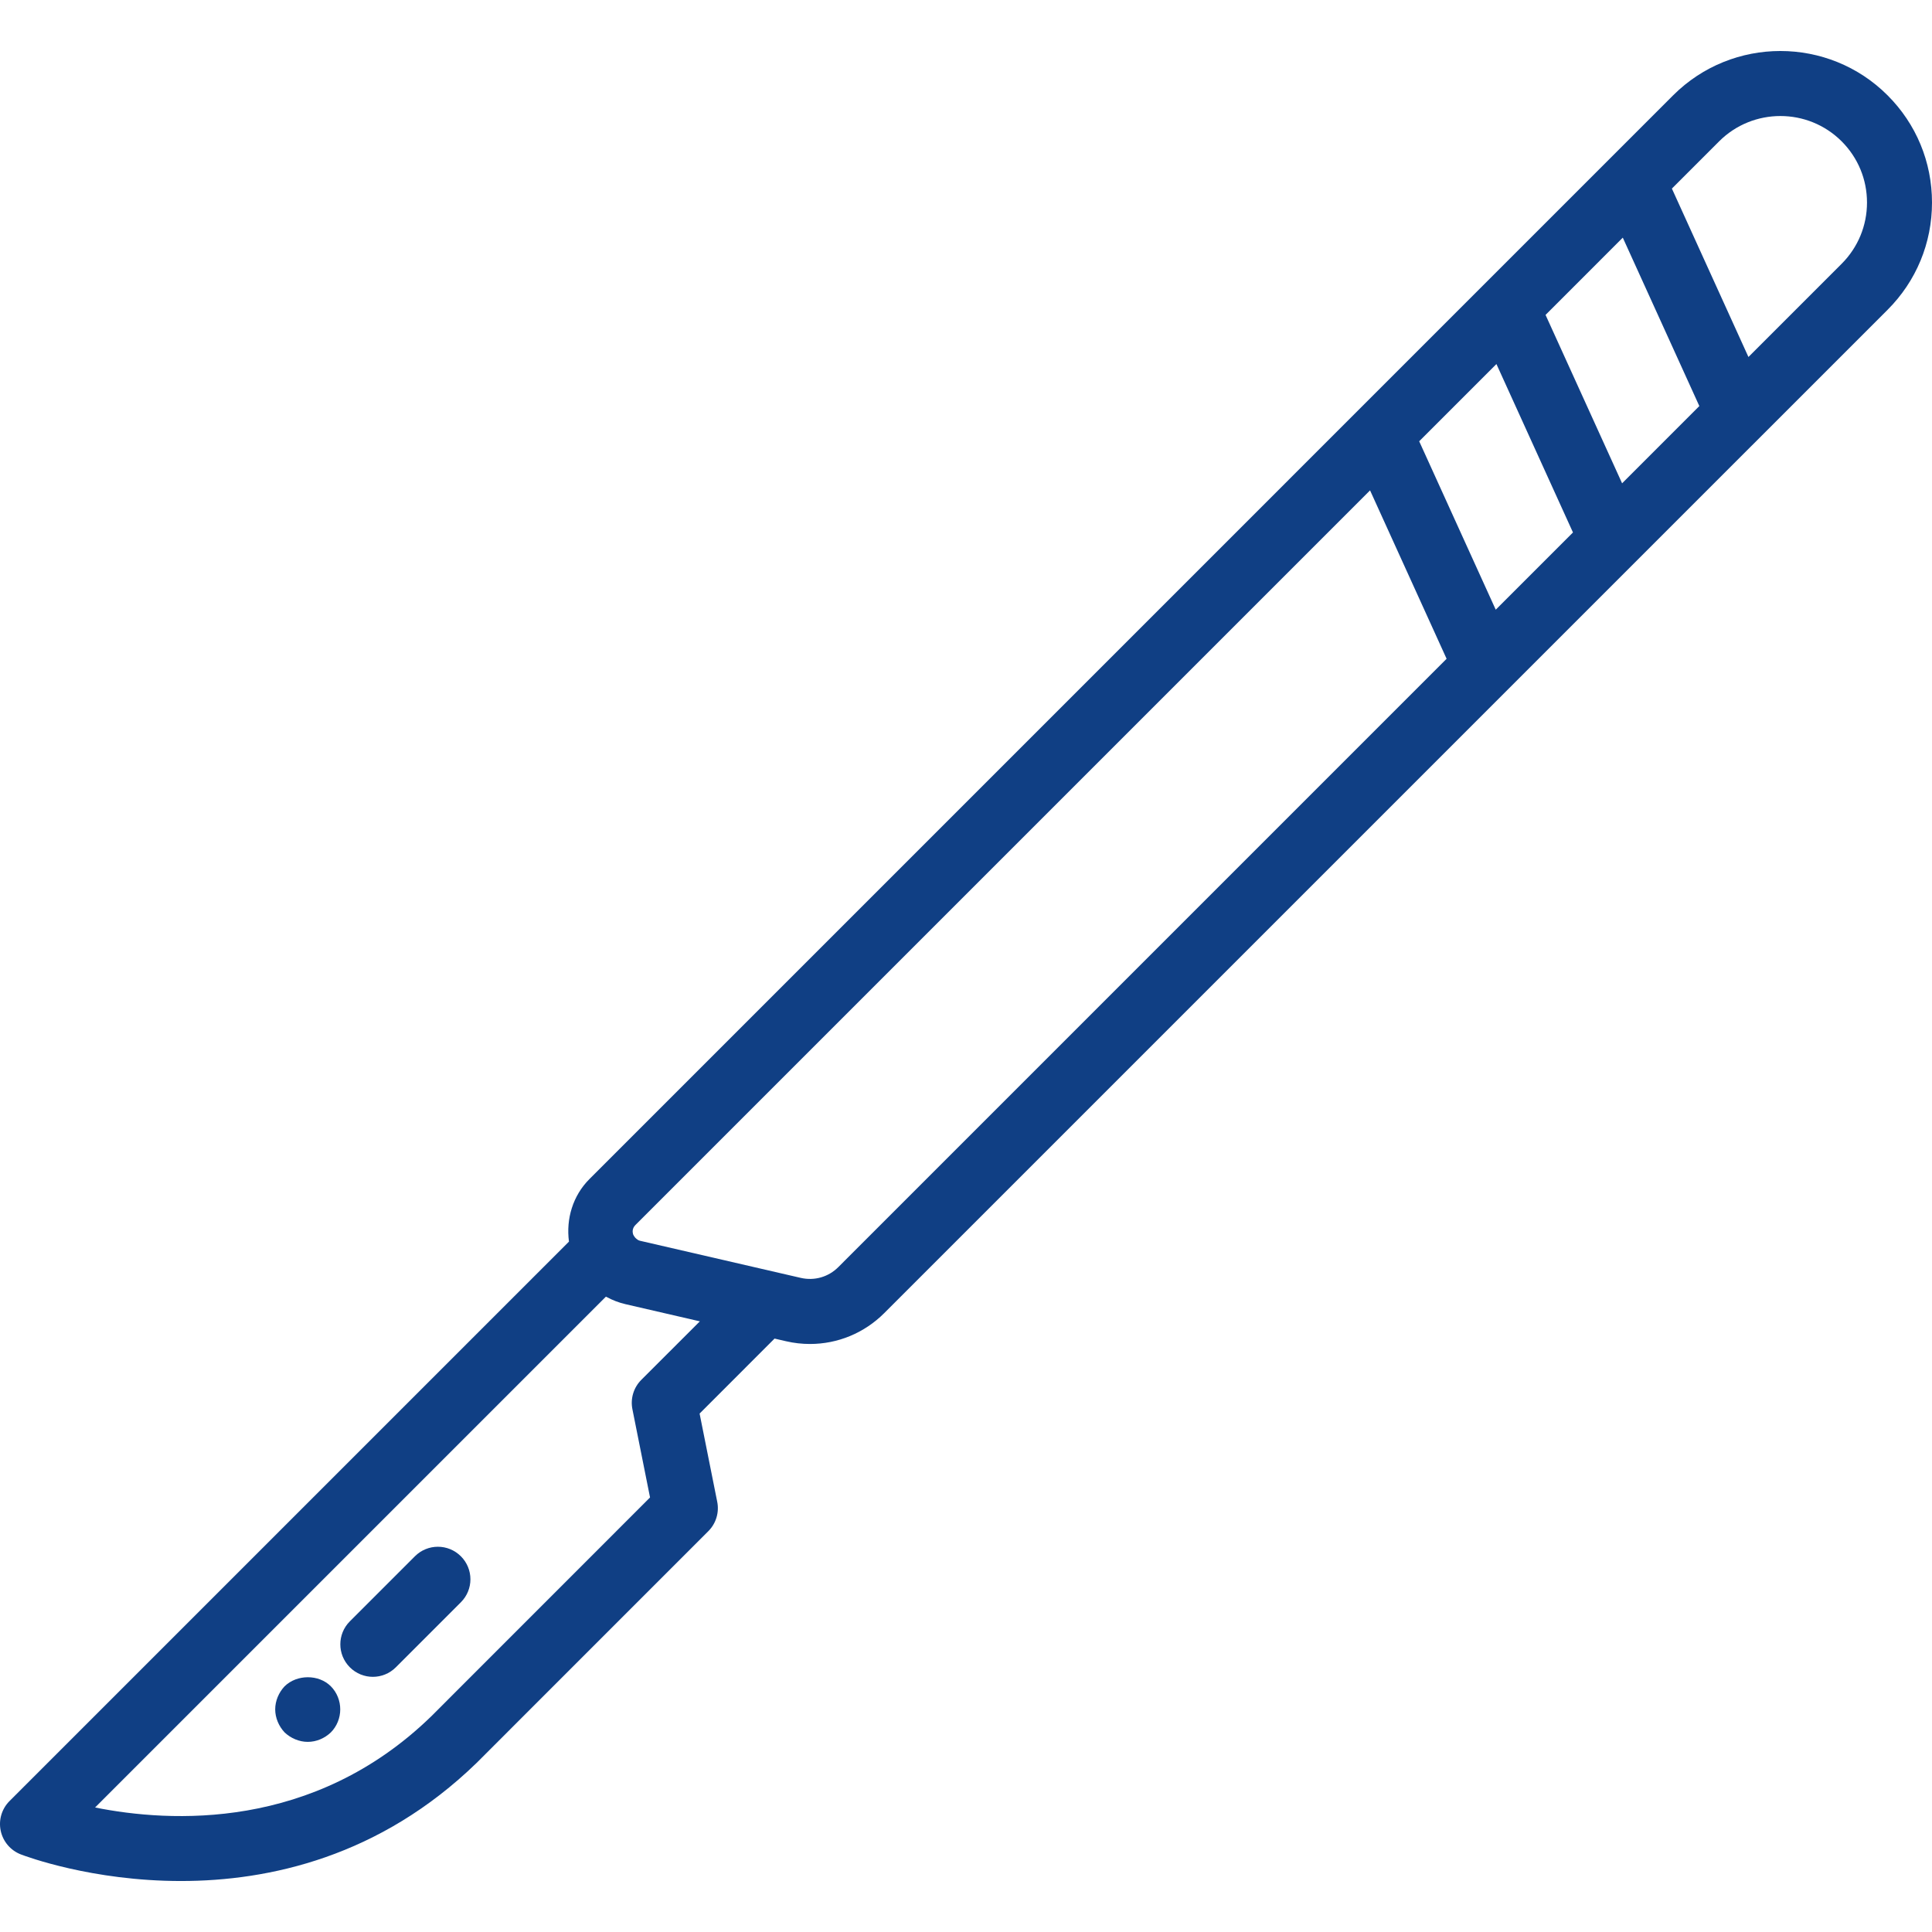 <?xml version="1.0" encoding="iso-8859-1"?>
<!-- Generator: Adobe Illustrator 18.0.0, SVG Export Plug-In . SVG Version: 6.00 Build 0)  -->
<!DOCTYPE svg PUBLIC "-//W3C//DTD SVG 1.1//EN" "http://www.w3.org/Graphics/SVG/1.1/DTD/svg11.dtd">
<svg version="1.1" id="Capa_1" xmlns="http://www.w3.org/2000/svg" xmlns:xlink="http://www.w3.org/1999/xlink" x="0px" y="0px"
	 viewBox="0 0 59.413 59.413" style="enable-background:new 0 0 59.413 59.413;" xml:space="preserve">
<style type="text/css">
	*{fill: #103f84;}
</style>
<g>
	<path d="M59.413,6.229c0-1.246-0.485-2.417-1.366-3.297c-1.818-1.819-4.776-1.817-6.595,0L18.127,36.258
		c-0.509,0.509-0.724,1.223-0.63,1.924L0.293,55.386c-0.239,0.239-0.342,0.583-0.271,0.915s0.304,0.604,0.619,0.726
		c0.164,0.063,2.188,0.818,4.924,0.818c2.709,0,6.115-0.742,9.095-3.635l7.123-7.124c0.236-0.236,0.339-0.575,0.273-0.903
		l-0.542-2.713l2.305-2.306l0.354,0.082c0.245,0.057,0.492,0.084,0.736,0.084c0.849,0,1.667-0.333,2.285-0.951L54.19,13.384
		c0-0.001,0.001-0.001,0.001-0.001l3.856-3.856C58.928,8.646,59.413,7.475,59.413,6.229z M49.883,14.863l-2.354-5.179l2.375-2.376
		l2.354,5.179L49.883,14.863z M45.997,18.749l-2.354-5.179l2.375-2.375l2.354,5.179L45.997,18.749z M21.522,40.634l-1.801,1.8
		c-0.236,0.236-0.339,0.575-0.273,0.903l0.542,2.713l-6.733,6.735c-3.621,3.515-8.03,3.262-10.333,2.799l15.708-15.708
		c0.006,0.003,0.013,0.004,0.019,0.007c0.18,0.098,0.375,0.174,0.58,0.222L21.522,40.634z M25.781,38.965
		c-0.304,0.305-0.734,0.43-1.158,0.332l-4.942-1.141c-0.052-0.012-0.083-0.038-0.114-0.064c-0.022-0.019-0.045-0.039-0.065-0.074
		c-0.011-0.021-0.028-0.043-0.034-0.063c-0.021-0.074-0.026-0.184,0.073-0.284L42.132,15.08l2.354,5.179L25.781,38.965z
		 M56.633,8.113l-2.865,2.865l-2.354-5.179l1.453-1.453c0.52-0.519,1.201-0.778,1.884-0.778c0.682,0,1.363,0.259,1.883,0.778
		c0.503,0.503,0.78,1.172,0.78,1.883S57.136,7.61,56.633,8.113z"/>
	<path d="M12.759,47.859l-2,2c-0.391,0.391-0.391,1.023,0,1.414c0.195,0.195,0.451,0.293,0.707,0.293s0.512-0.098,0.707-0.293l2-2
		c0.391-0.391,0.391-1.023,0-1.414S13.15,47.468,12.759,47.859z"/>
	<path d="M8.753,51.856c-0.18,0.19-0.29,0.45-0.29,0.71c0,0.26,0.11,0.52,0.29,0.71c0.19,0.18,0.45,0.29,0.71,0.29
		c0.27,0,0.52-0.11,0.71-0.29c0.19-0.19,0.29-0.45,0.29-0.71c0-0.26-0.1-0.52-0.29-0.71C9.803,51.486,9.133,51.486,8.753,51.856z"/>
</g>
<g>
</g>
<g>
</g>
<g>
</g>
<g>
</g>
<g>
</g>
<g>
</g>
<g>
</g>
<g>
</g>
<g>
</g>
<g>
</g>
<g>
</g>
<g>
</g>
<g>
</g>
<g>
</g>
<g>
</g>
</svg>
